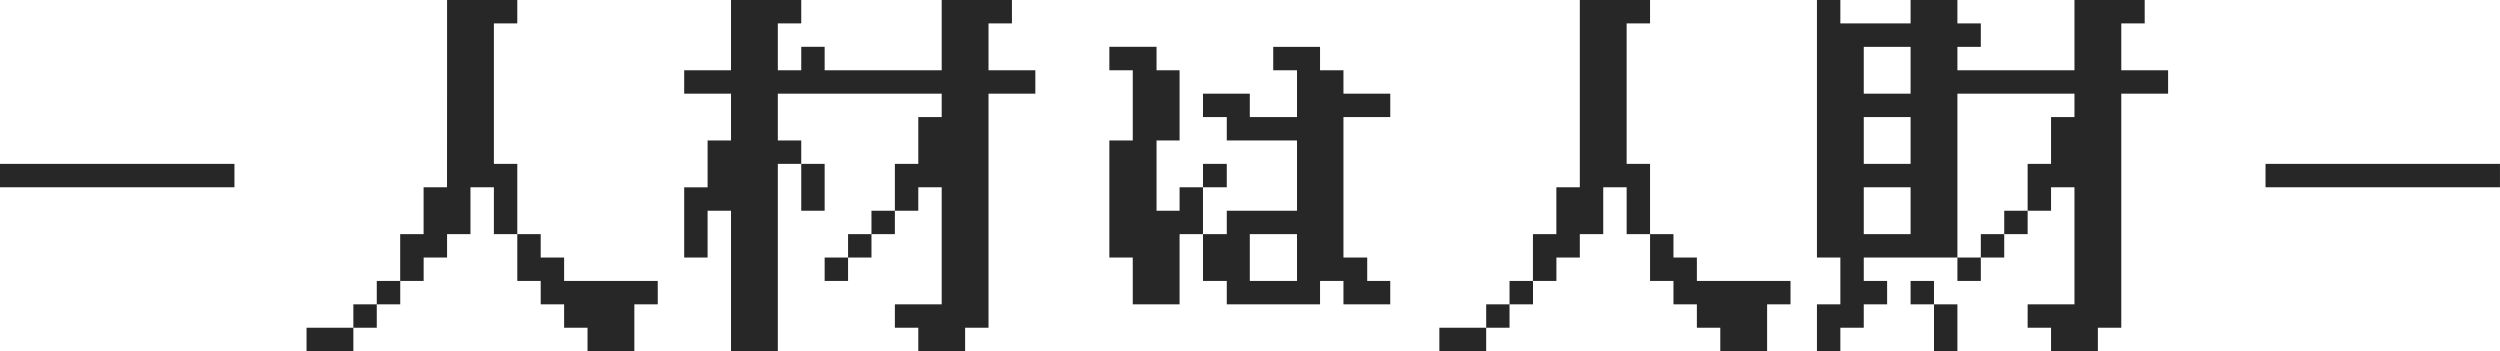 <svg xmlns="http://www.w3.org/2000/svg" width="172.146" height="24.18" viewBox="0 0 172.146 24.18"><path d="M-84.344-7.8v-.806H-68.2v1.612h-16.144Zm30.784-5.642v-6.448h4.836v1.612h-1.612v9.672h1.612v4.836h1.612v1.612h1.612v1.612h6.448v1.612h-1.612V4.29h-3.224V2.678H-45.5V1.066h-1.612V-.546h-1.612V-3.77h-1.612v-3.224h-1.612v3.224h-1.612v1.612h-1.612v1.612h-1.612v1.612H-58.4v1.612h-1.612V4.29h-3.224V2.678h3.224V1.066h1.612V-.546h1.612V-3.77h1.612v-3.224h1.612Zm19.552-4.03v-2.418h4.836v1.612h-1.612v3.224h1.612v-1.612h1.612v1.612h8.06v-4.836h4.836v1.612h-1.612v3.224h3.224v1.612h-3.224v16.12h-1.612V4.29h-3.224V2.678h-1.612V1.066h3.224v-8.06h-1.612v1.612h-1.612v1.612h-1.612v1.612h-1.612v1.612h-1.612v-1.612h1.612V-3.77h1.612v-1.612h1.612v-3.224h1.612v-3.224h1.612v-1.612h-11.284v3.224h1.612v1.612h1.612v3.224h-1.612v-3.224h-1.612V4.29h-3.224v-9.672h-1.612v3.224h-1.612v-4.836h1.612v-3.224h1.612v-3.224h-3.224v-1.612h3.224Zm26.052 1.612v-.806h3.25v1.612h1.586v4.836h-1.586v4.836h1.586v-1.612h1.612v-1.612H.13v1.612h-1.638v3.224H.13v-1.612h4.836v-4.836H.13v-1.612h-1.638v-1.612h3.224v1.612h3.25v-3.224H3.328v-1.612h3.224v1.612h1.612v1.612h3.224v1.612H8.164v9.672H9.8v1.612h1.586v1.612H8.164V-.546H6.552v1.612H.13V-.546h-1.638V-3.77H-3.12v4.836h-3.224v-3.224h-1.612v-8.06h1.612v-4.836h-1.612ZM4.966-2.158V-3.77h-3.25v3.224h3.25ZM24.44-13.442v-6.448h4.836v1.612h-1.612v9.672h1.612v4.836h1.612v1.612H32.5v1.612h6.448v1.612h-1.612V4.29h-3.224V2.678H32.5V1.066h-1.612V-.546h-1.612V-3.77h-1.612v-3.224h-1.612v3.224H24.44v1.612h-1.612v1.612h-1.612v1.612H19.6v1.612h-1.608V4.29h-3.224V2.678h3.224V1.066H19.6V-.546h1.612V-3.77h1.612v-3.224h1.616ZM47.216.26v-.806h1.612v1.612h1.612V4.29h-1.612V1.066h-1.612Zm-6.448-11.284v-8.866h1.612v1.612h4.836v-1.612h3.224v1.612h1.612v1.612H50.44v1.612h8.06v-4.836h4.836v1.612h-1.612v3.224h3.224v1.612h-3.224v16.12h-1.612V4.29h-3.224V2.678h-1.612V1.066H58.5v-8.06h-1.612v1.612h-1.612v1.612h-1.612v1.612h-1.612v1.612H50.44v-1.612h-6.448v1.612H45.6v1.612h-1.608v1.612H42.38V4.29h-1.612V1.066h1.612v-3.224h-1.612Zm6.448-4.03v-1.612h-3.224v3.224h3.224ZM58.5-12.636v-.806h-8.06v11.284h1.612V-3.77h1.612v-1.612h1.612v-3.224h1.612v-3.224H58.5Zm-11.284 2.418v-1.612h-3.224v3.224h3.224Zm0 4.836v-1.612h-3.224v3.224h3.224ZM71.656-7.8v-.806H87.8v1.612H71.656Z" style="fill:#272727" transform="translate(84.344 19.891)"/></svg>